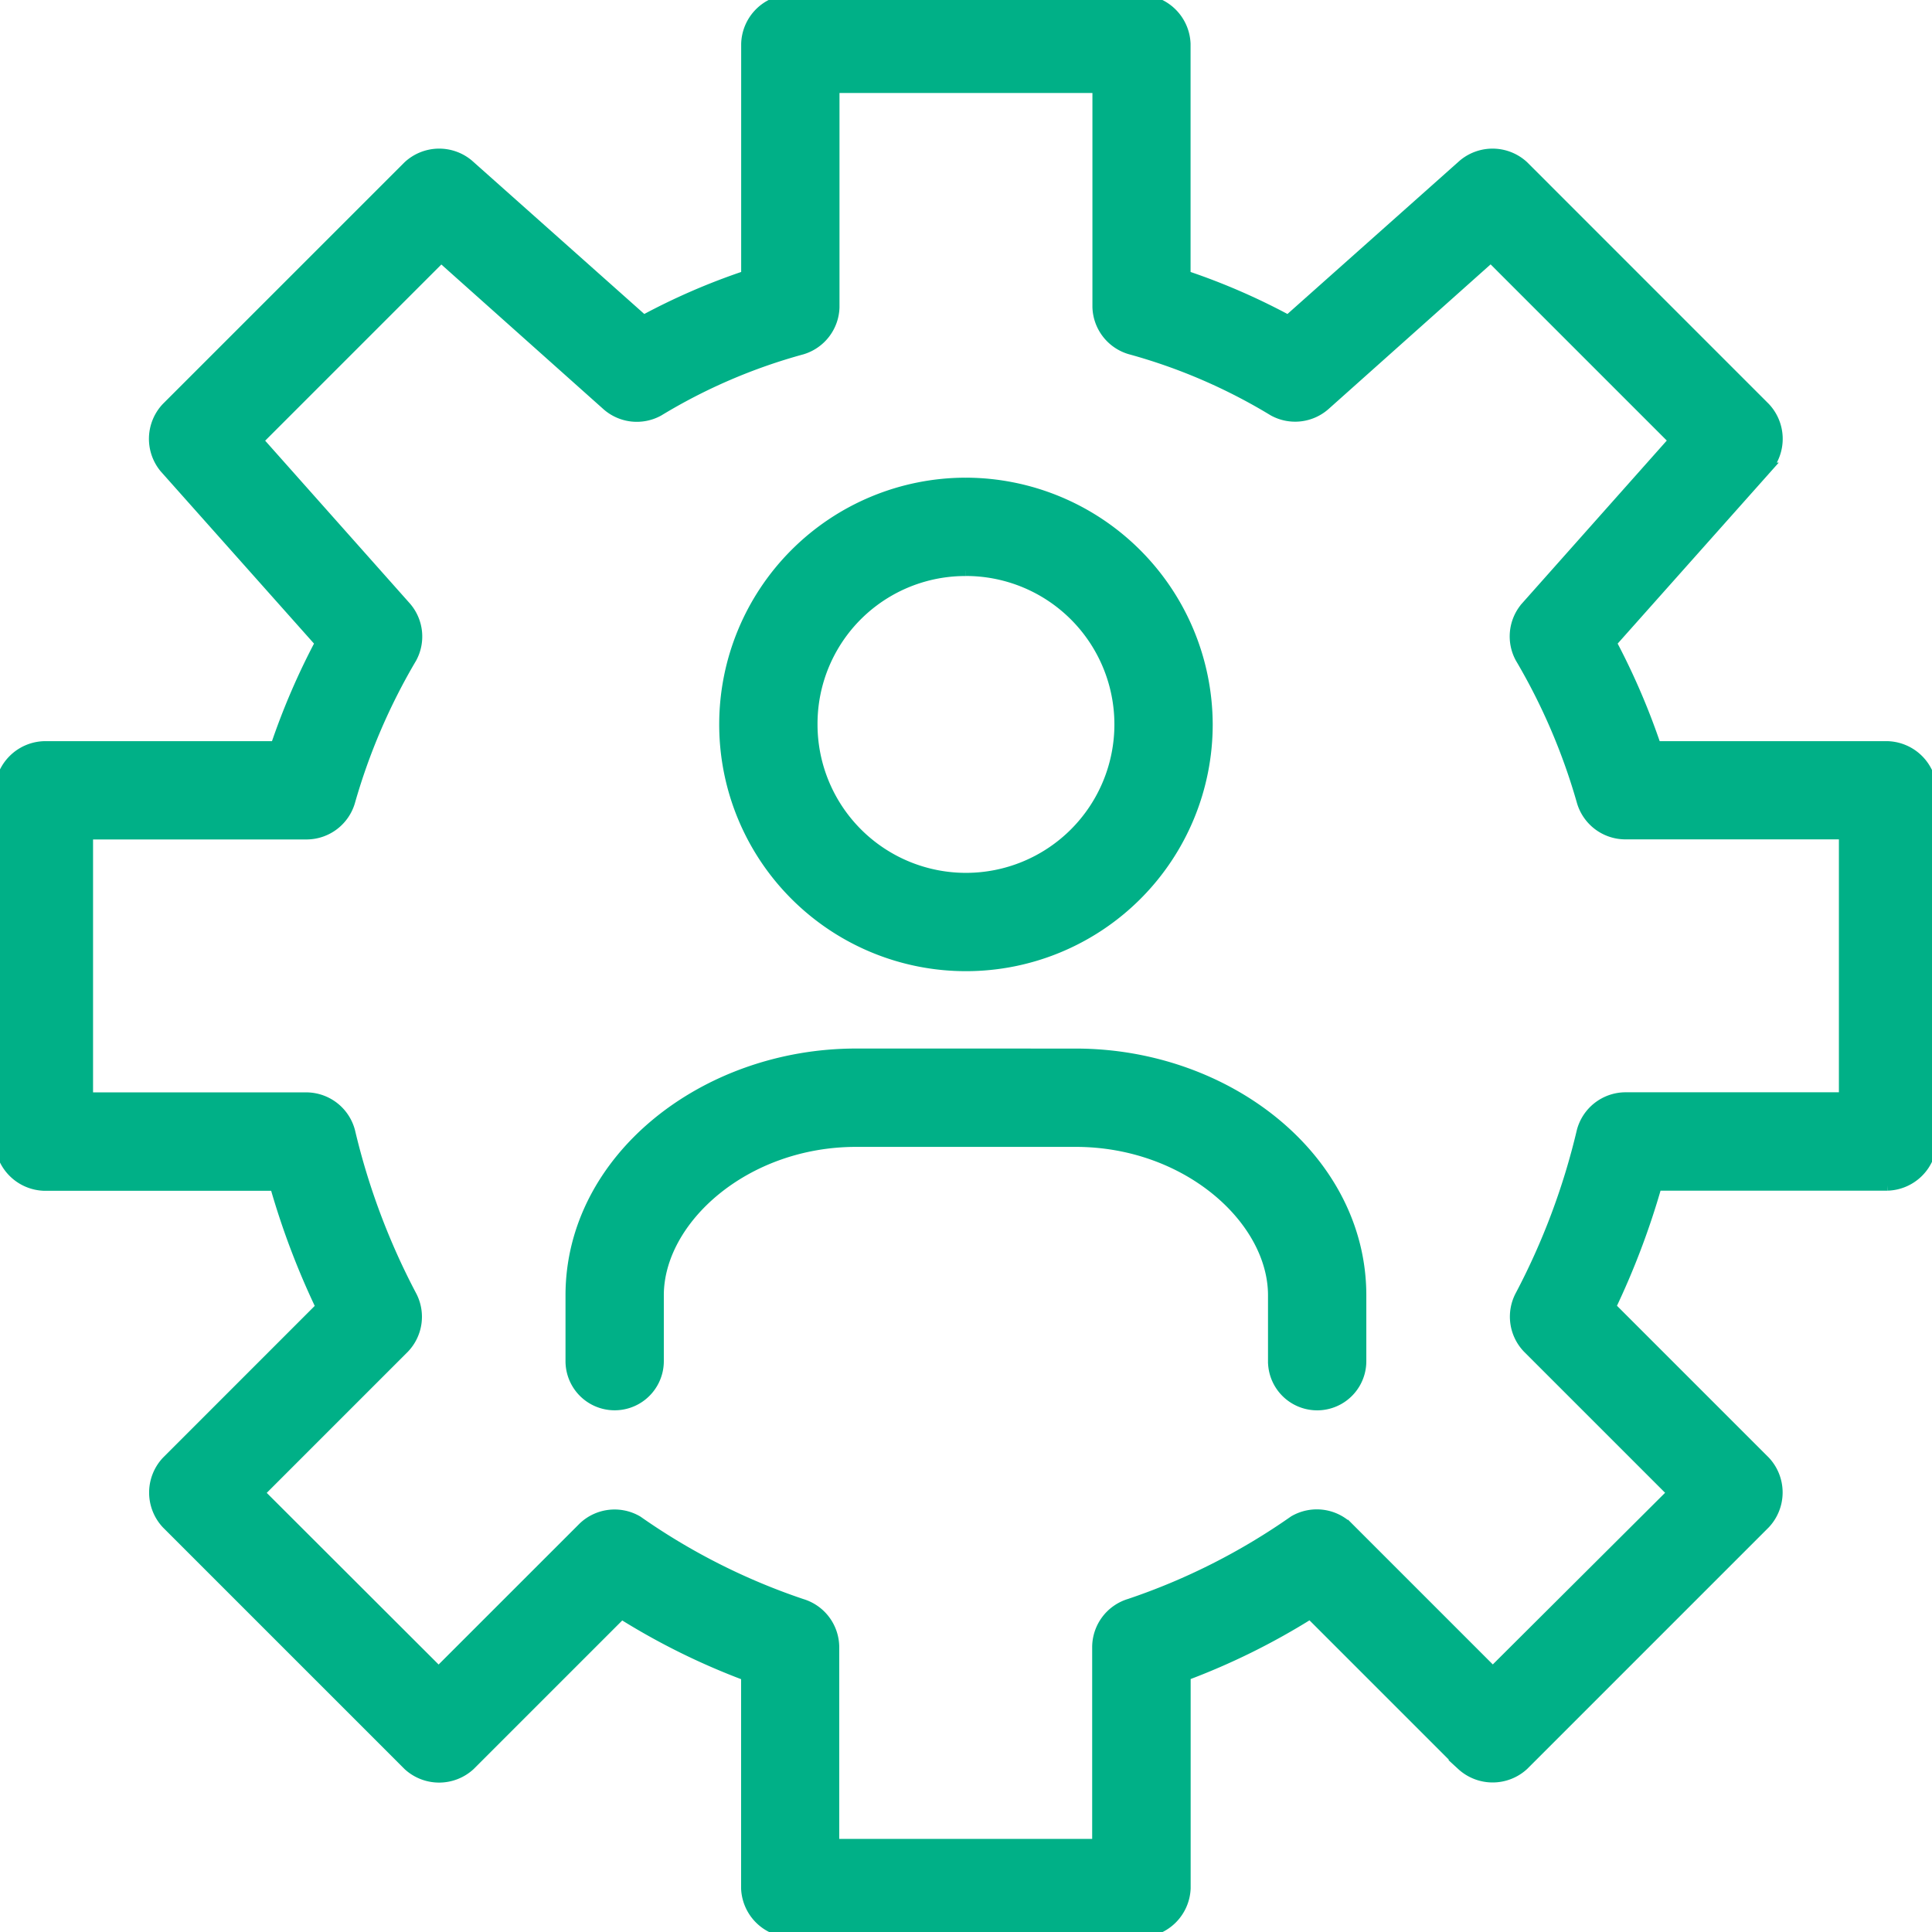 <svg id="Group_18275" data-name="Group 18275" xmlns="http://www.w3.org/2000/svg" xmlns:xlink="http://www.w3.org/1999/xlink" width="45.906" height="45.906" viewBox="0 0 45.906 45.906">
  <defs>
    <clipPath id="clip-path">
      <rect id="Rectangle_7577" data-name="Rectangle 7577" width="45.906" height="45.906" fill="#00b087" stroke="#00b087" stroke-width="0.25"/>
    </clipPath>
  </defs>
  <g id="Group_18274" data-name="Group 18274" clip-path="url(#clip-path)">
    <path id="Path_12234" data-name="Path 12234" d="M18.681,0a1.081,1.081,0,0,0-.945,1.043v5.51a15.494,15.494,0,0,0-2.445,1.06l-4.157-3.7A1.082,1.082,0,0,0,9.7,3.946L3.961,9.684a1.082,1.082,0,0,0-.049,1.434l3.7,4.157a16.635,16.635,0,0,0-1.06,2.462H1.043A1.084,1.084,0,0,0,0,18.78v8.347A1.084,1.084,0,0,0,1.043,28.17H6.537a18.391,18.391,0,0,0,1.092,2.886L3.962,34.724a1.084,1.084,0,0,0,0,1.484L9.7,41.946a1.084,1.084,0,0,0,1.467,0l3.6-3.6a16.412,16.412,0,0,0,2.967,1.467v5.054a1.084,1.084,0,0,0,1.043,1.043h8.346a1.084,1.084,0,0,0,1.043-1.043V39.81a16.415,16.415,0,0,0,2.967-1.467l3.6,3.6a1.084,1.084,0,0,0,1.467,0l5.738-5.738a1.084,1.084,0,0,0,0-1.484l-3.668-3.668a18.446,18.446,0,0,0,1.092-2.886h5.494a1.084,1.084,0,0,0,1.043-1.043V18.78a1.084,1.084,0,0,0-1.043-1.043h-5.51a16.654,16.654,0,0,0-1.06-2.462l3.7-4.157a1.083,1.083,0,0,0-.049-1.434L36.2,3.946a1.082,1.082,0,0,0-1.434-.033l-4.157,3.7a15.529,15.529,0,0,0-2.445-1.06V1.044A1.084,1.084,0,0,0,27.125,0H18.681Zm1.141,2.086h6.26V7.3a1.074,1.074,0,0,0,.766.995,13.337,13.337,0,0,1,3.407,1.467,1.073,1.073,0,0,0,1.223-.13l3.945-3.521,4.353,4.353-3.521,3.961a1.072,1.072,0,0,0-.13,1.206,14.537,14.537,0,0,1,1.467,3.423,1.075,1.075,0,0,0,1.011.766h5.216v6.26H38.6a1.074,1.074,0,0,0-1.011.8,16.463,16.463,0,0,1-1.467,3.912,1.074,1.074,0,0,0,.179,1.239l3.44,3.44-4.271,4.255-3.44-3.44a1.076,1.076,0,0,0-1.288-.147,15.29,15.29,0,0,1-3.9,1.973,1.075,1.075,0,0,0-.766,1.011V43.82h-6.26V39.126a1.074,1.074,0,0,0-.766-1.011,15.266,15.266,0,0,1-3.9-1.973,1.076,1.076,0,0,0-1.288.147l-3.44,3.439L6.161,35.473l3.44-3.44a1.074,1.074,0,0,0,.179-1.239,16.459,16.459,0,0,1-1.467-3.912,1.075,1.075,0,0,0-1.011-.8H2.086v-6.26H7.3a1.075,1.075,0,0,0,1.011-.766A14.538,14.538,0,0,1,9.78,15.634a1.072,1.072,0,0,0-.13-1.206L6.129,10.467l4.353-4.353,3.945,3.521a1.072,1.072,0,0,0,1.223.13A13.34,13.34,0,0,1,19.056,8.3a1.074,1.074,0,0,0,.766-.994Zm3.13,9.39a5.738,5.738,0,1,0,5.738,5.739,5.754,5.754,0,0,0-5.738-5.739m0,2.086A3.652,3.652,0,1,1,19.3,17.215a3.636,3.636,0,0,1,3.651-3.652M20.343,25.04c-3.612,0-6.781,2.5-6.781,5.738v1.565a1.043,1.043,0,1,0,2.086,0V30.779c0-1.8,2.049-3.652,4.695-3.652h5.216c2.646,0,4.695,1.85,4.695,3.652v1.565a1.043,1.043,0,1,0,2.086,0V30.779c0-3.241-3.169-5.738-6.781-5.738Z" transform="translate(0 -0.001)" fill="#00b087" stroke="#00b087" stroke-width="0.25"/>
  </g>
</svg>
